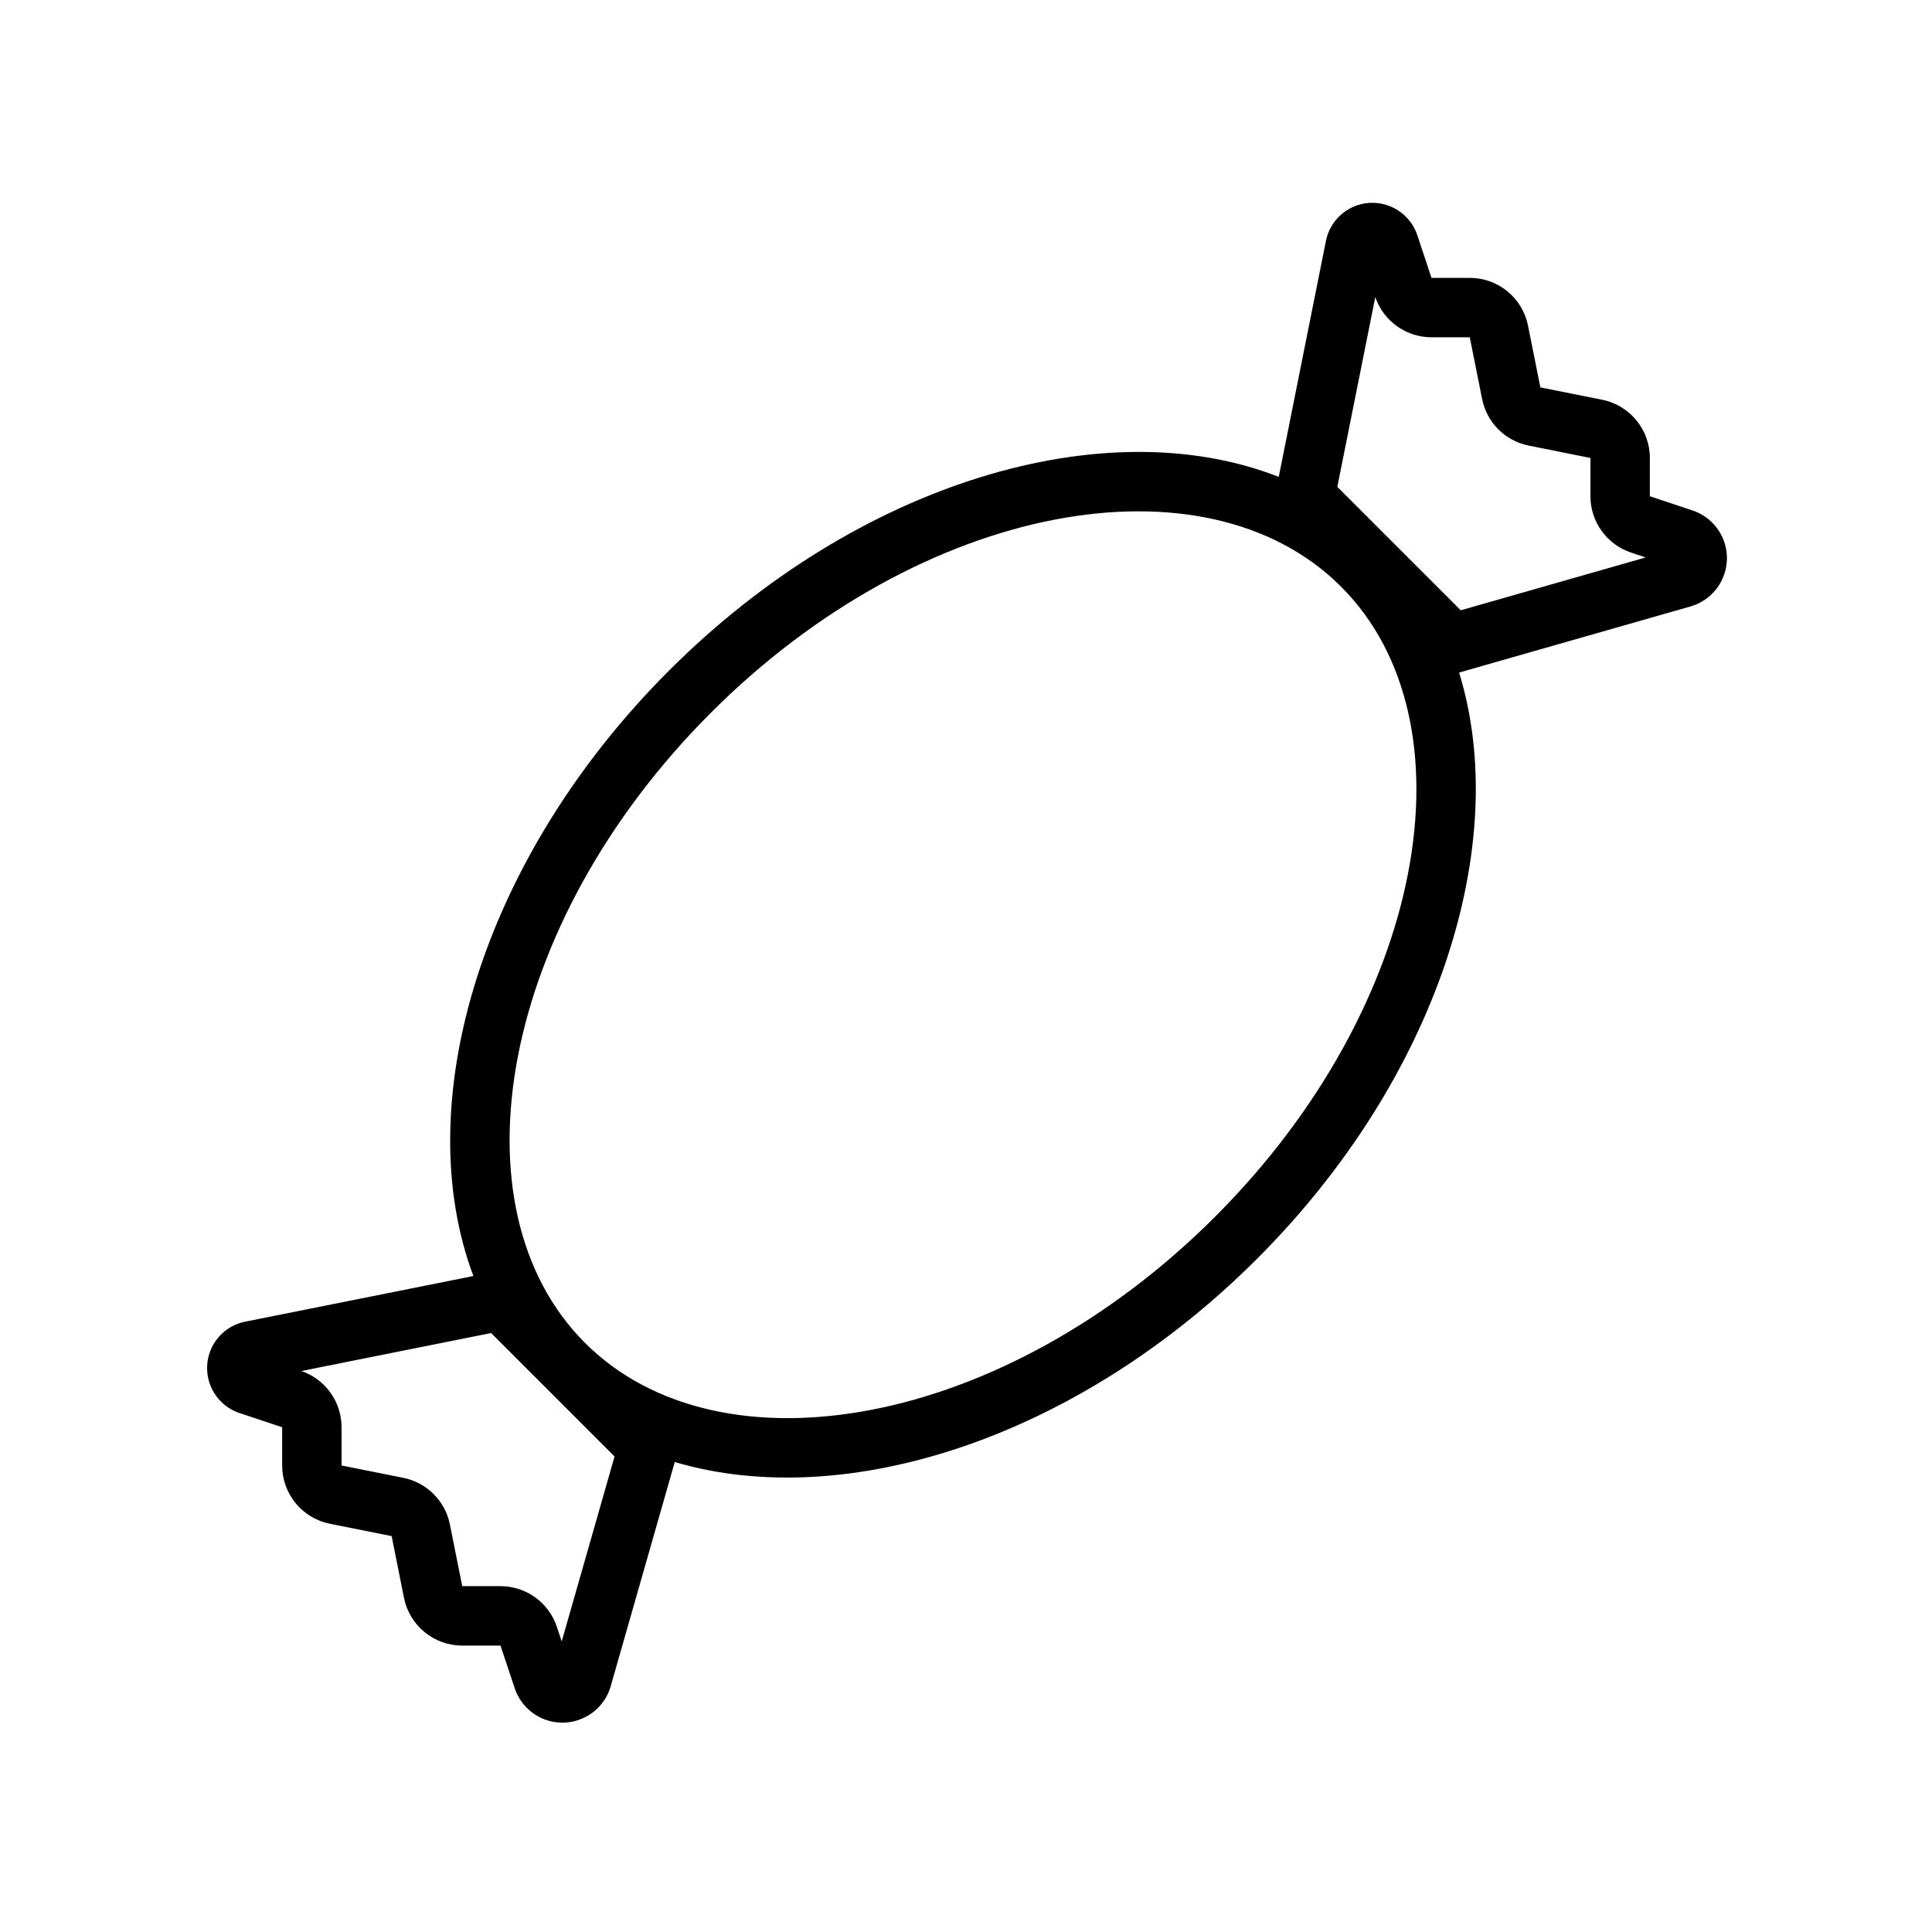 <?xml version="1.0" encoding="UTF-8"?>
<!-- The Best Svg Icon site in the world: iconSvg.co, Visit us! https://iconsvg.co -->
<svg fill="#000000" width="800px" height="800px" version="1.1" viewBox="144 144 512 512" xmlns="http://www.w3.org/2000/svg">
 <path d="m482.88 270.38 12.508-62.547c0.883-4.414 4.062-8.016 8.336-9.441 6.574-2.191 13.68 1.363 15.871 7.934l3.769 11.316h10.141c7.504 0 13.965 5.301 15.438 12.66l3.269 16.355 16.359 3.273c7.359 1.469 12.656 7.93 12.656 15.438v10.137l11.316 3.773c4.168 1.391 7.387 4.746 8.594 8.973 2.019 7.074-2.074 14.445-9.148 16.465l-61.312 17.52c14.023 45.418-5.633 107.45-53.547 155.36-47.547 47.543-108.99 67.266-154.31 53.859l-16.973 59.402c-2.019 7.074-9.391 11.168-16.465 9.148-4.227-1.207-7.582-4.426-8.973-8.594l-3.773-11.316h-10.137c-7.508 0-13.969-5.297-15.441-12.656l-3.269-16.359-16.359-3.269c-7.356-1.473-12.656-7.934-12.656-15.438v-10.141l-11.316-3.769c-6.57-2.191-10.125-9.297-7.934-15.871 1.426-4.273 5.027-7.453 9.441-8.336l60.492-12.098c-17.191-45.785 2.102-110.7 51.816-160.42 50.148-50.148 115.77-69.34 161.61-51.359zm-183.87 229.48c35.867 35.867 110.98 22.609 166.99-33.398 56.012-56.012 69.266-131.12 33.398-166.99-35.867-35.867-110.98-22.609-166.99 33.398-56.008 56.012-69.266 131.12-33.395 166.99zm-75.152 7.473c6.371 2.172 10.66 8.16 10.66 14.898v10.141l16.355 3.269c6.234 1.246 11.105 6.117 12.352 12.352l3.273 16.355h10.137c6.777 0 12.793 4.34 14.938 10.766l1.289 3.875 14.004-49.008-32.711-32.711zm284.61-284.61-10.062 50.297 32.711 32.711 49.008-14.004-3.875-1.289c-6.43-2.144-10.766-8.16-10.766-14.938v-10.137l-16.355-3.273c-6.234-1.246-11.105-6.117-12.352-12.352l-3.269-16.355h-10.141c-6.738 0-12.727-4.289-14.898-10.66z"/>
</svg>